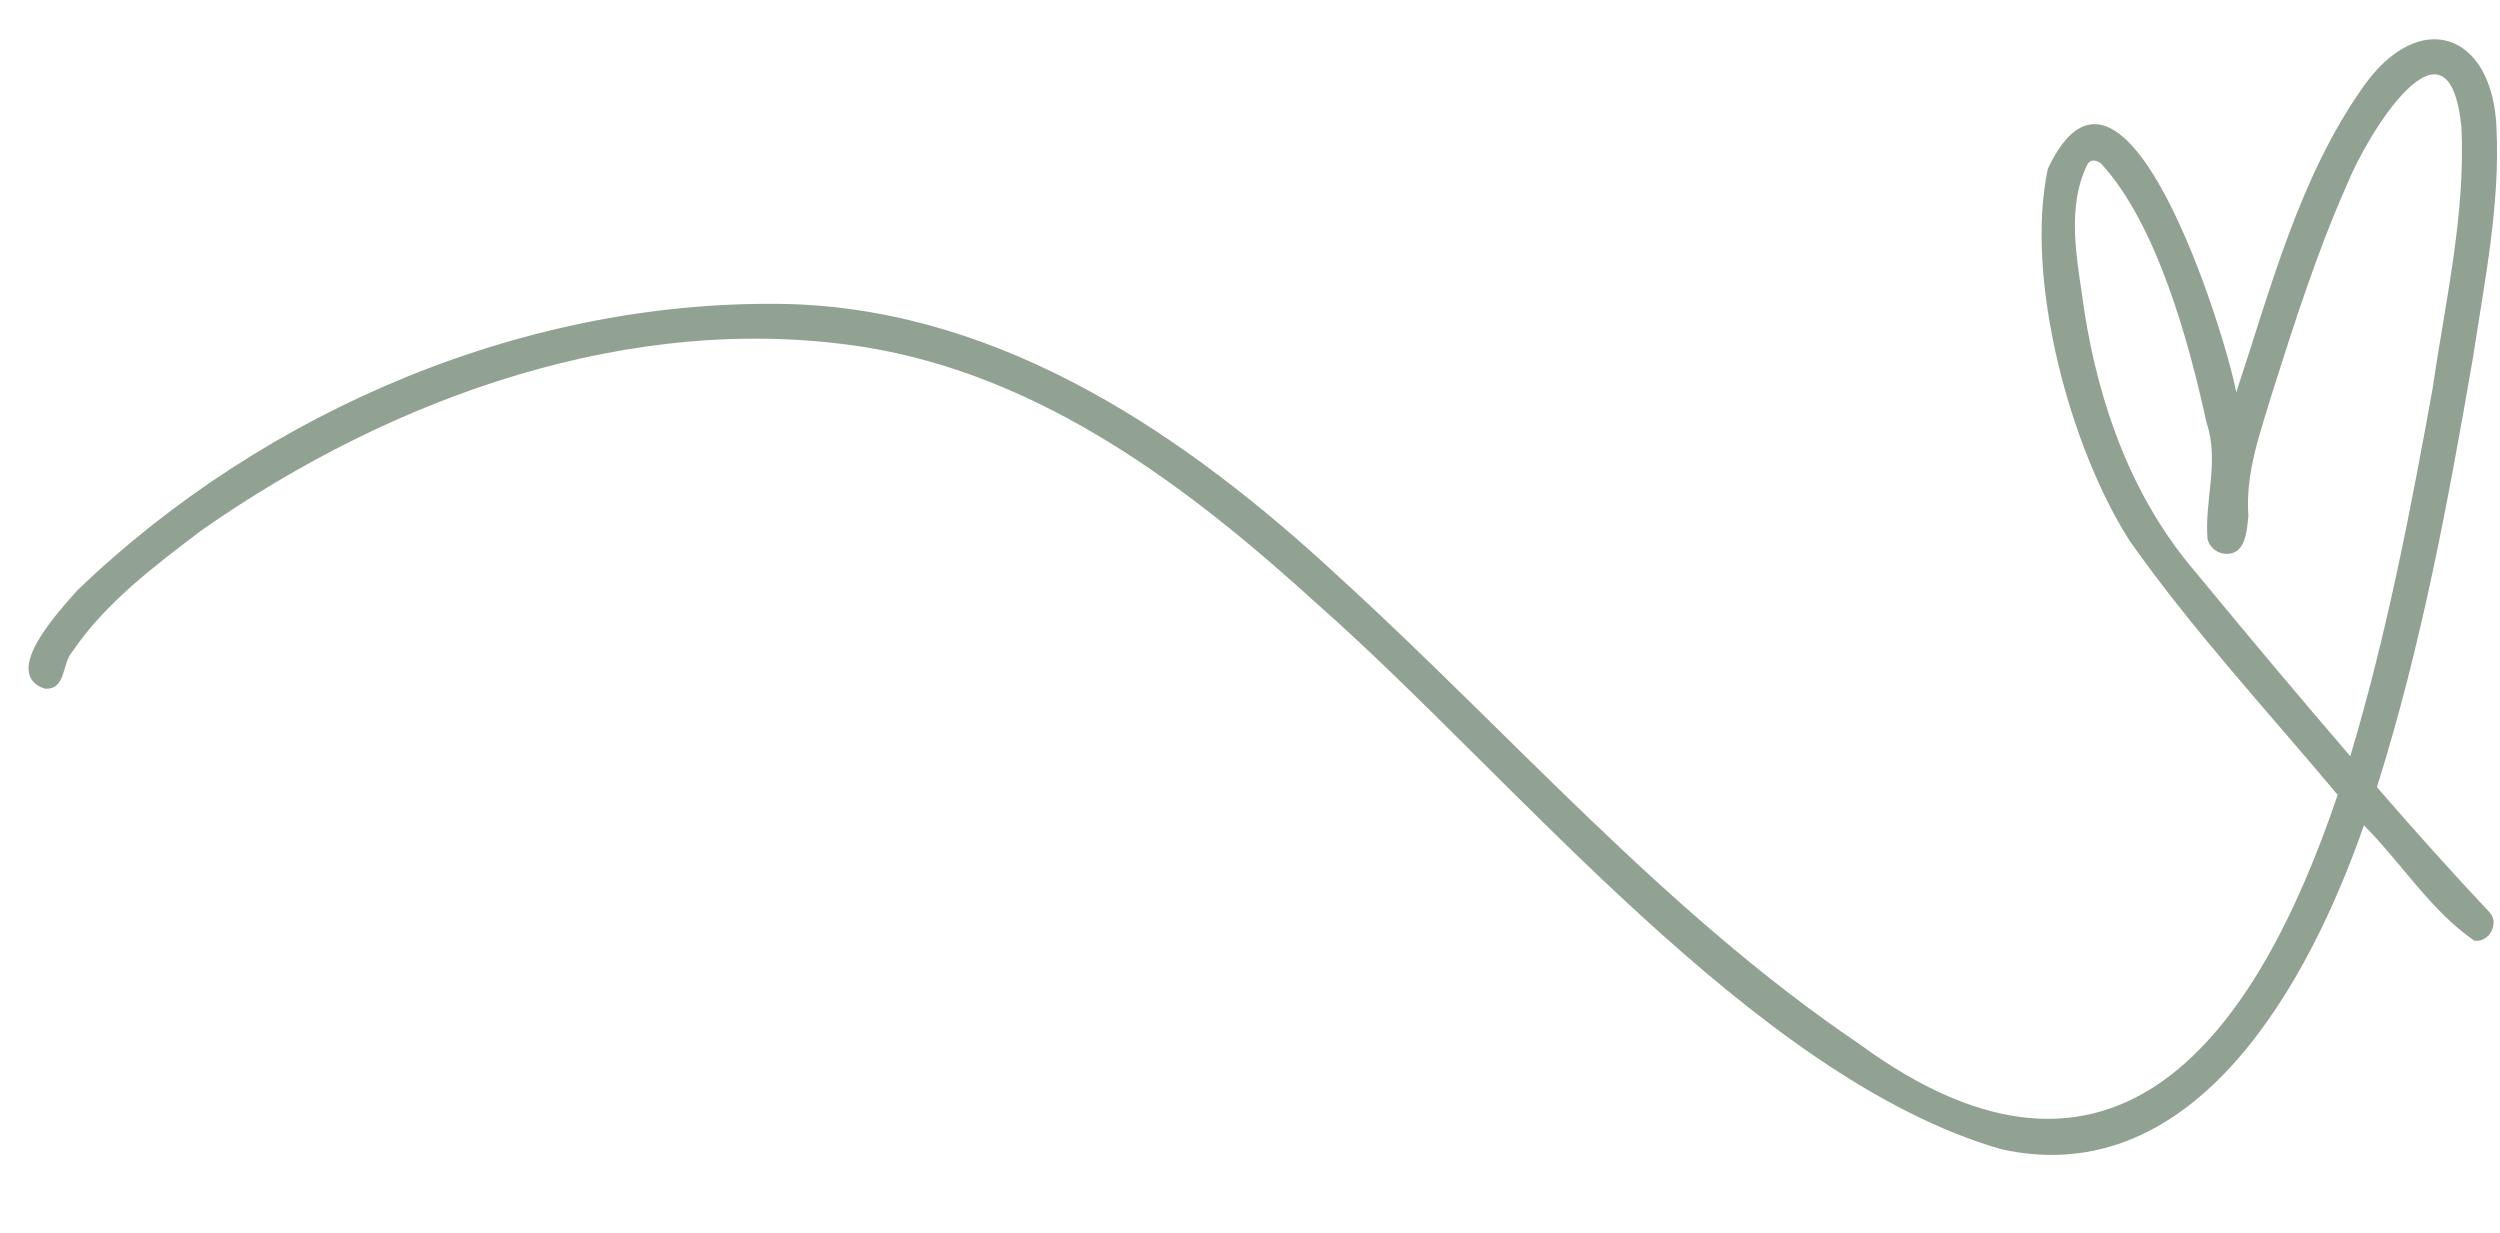 <?xml version="1.0" encoding="UTF-8" standalone="no"?><svg xmlns="http://www.w3.org/2000/svg" xmlns:xlink="http://www.w3.org/1999/xlink" fill="#91a292" height="229.2" preserveAspectRatio="xMidYMid meet" version="1" viewBox="-5.3 -7.3 464.9 229.2" width="464.9" zoomAndPan="magnify"><g><g id="change1_1"><path d="M458.96,16.77c-.58-18.03-14.38-22.9-24.9-7.78-11.86,16.86-17.08,37.32-23.51,56.66-2.13-11.33-20.92-71.63-35.04-41.54-4.32,20.47,4.06,51.71,15.24,69.19,11.72,16.63,25.62,31.63,38.66,47.21-15.05,44.54-41.23,81.33-88.96,46.33-36.11-24.42-64.78-57.73-96.83-86.92-28.08-26.06-62.02-49.27-101.55-50.66-48.8-1.32-98,19.56-133,53.23-3.1,3.56-14.32,15.31-6.13,18.26,4.05,.37,3.23-4.5,5.14-6.77,6.26-9.24,15.4-16.07,24.21-22.74,35.33-24.68,79.88-40.82,123.28-33.98,32.91,5.33,60.24,26.01,84.27,47.93,36.11,31.79,80.85,87.81,126.96,101.21,36.31,8.1,57.47-31.46,67.5-60.23,6.88,6.92,12.58,16.04,20.53,21.46,2.75,.4,4.73-3.22,2.82-5.28-7.14-7.61-14.11-15.38-20.94-23.27,8.25-26.14,13.26-53.16,17.91-80.14,2.11-13.93,4.98-28,4.34-42.14Zm-11.73,47.28c-4.2,23.29-8.66,46.58-15.47,69.27-9.73-11.3-19.3-22.74-28.79-34.25-11.73-13.67-17.9-30.88-20.66-48.49-1.19-8.96-3.61-19.08,.67-27.52v.05c.81-1.06,1.92-.38,2.78,.22,0,.02,.07,.07,.14,.13-.07-.06-.14-.11-.21-.17-.09-.06-.19-.12-.28-.17,10.34,11.14,16.4,33.29,19.6,48.13,2.47,7.27-.39,14.41,.2,21.71,.4,1.53,1.76,2.64,3.33,2.72,3.76,.27,4-4.3,4.27-7.06-.59-8.01,2.21-15.44,4.48-23.02,4.12-12.98,8.28-26,13.81-38.47,3.58-9.1,18.97-34.46,21.33-10.75,.76,16.03-2.89,31.89-5.23,47.67Z"/></g></g></svg>